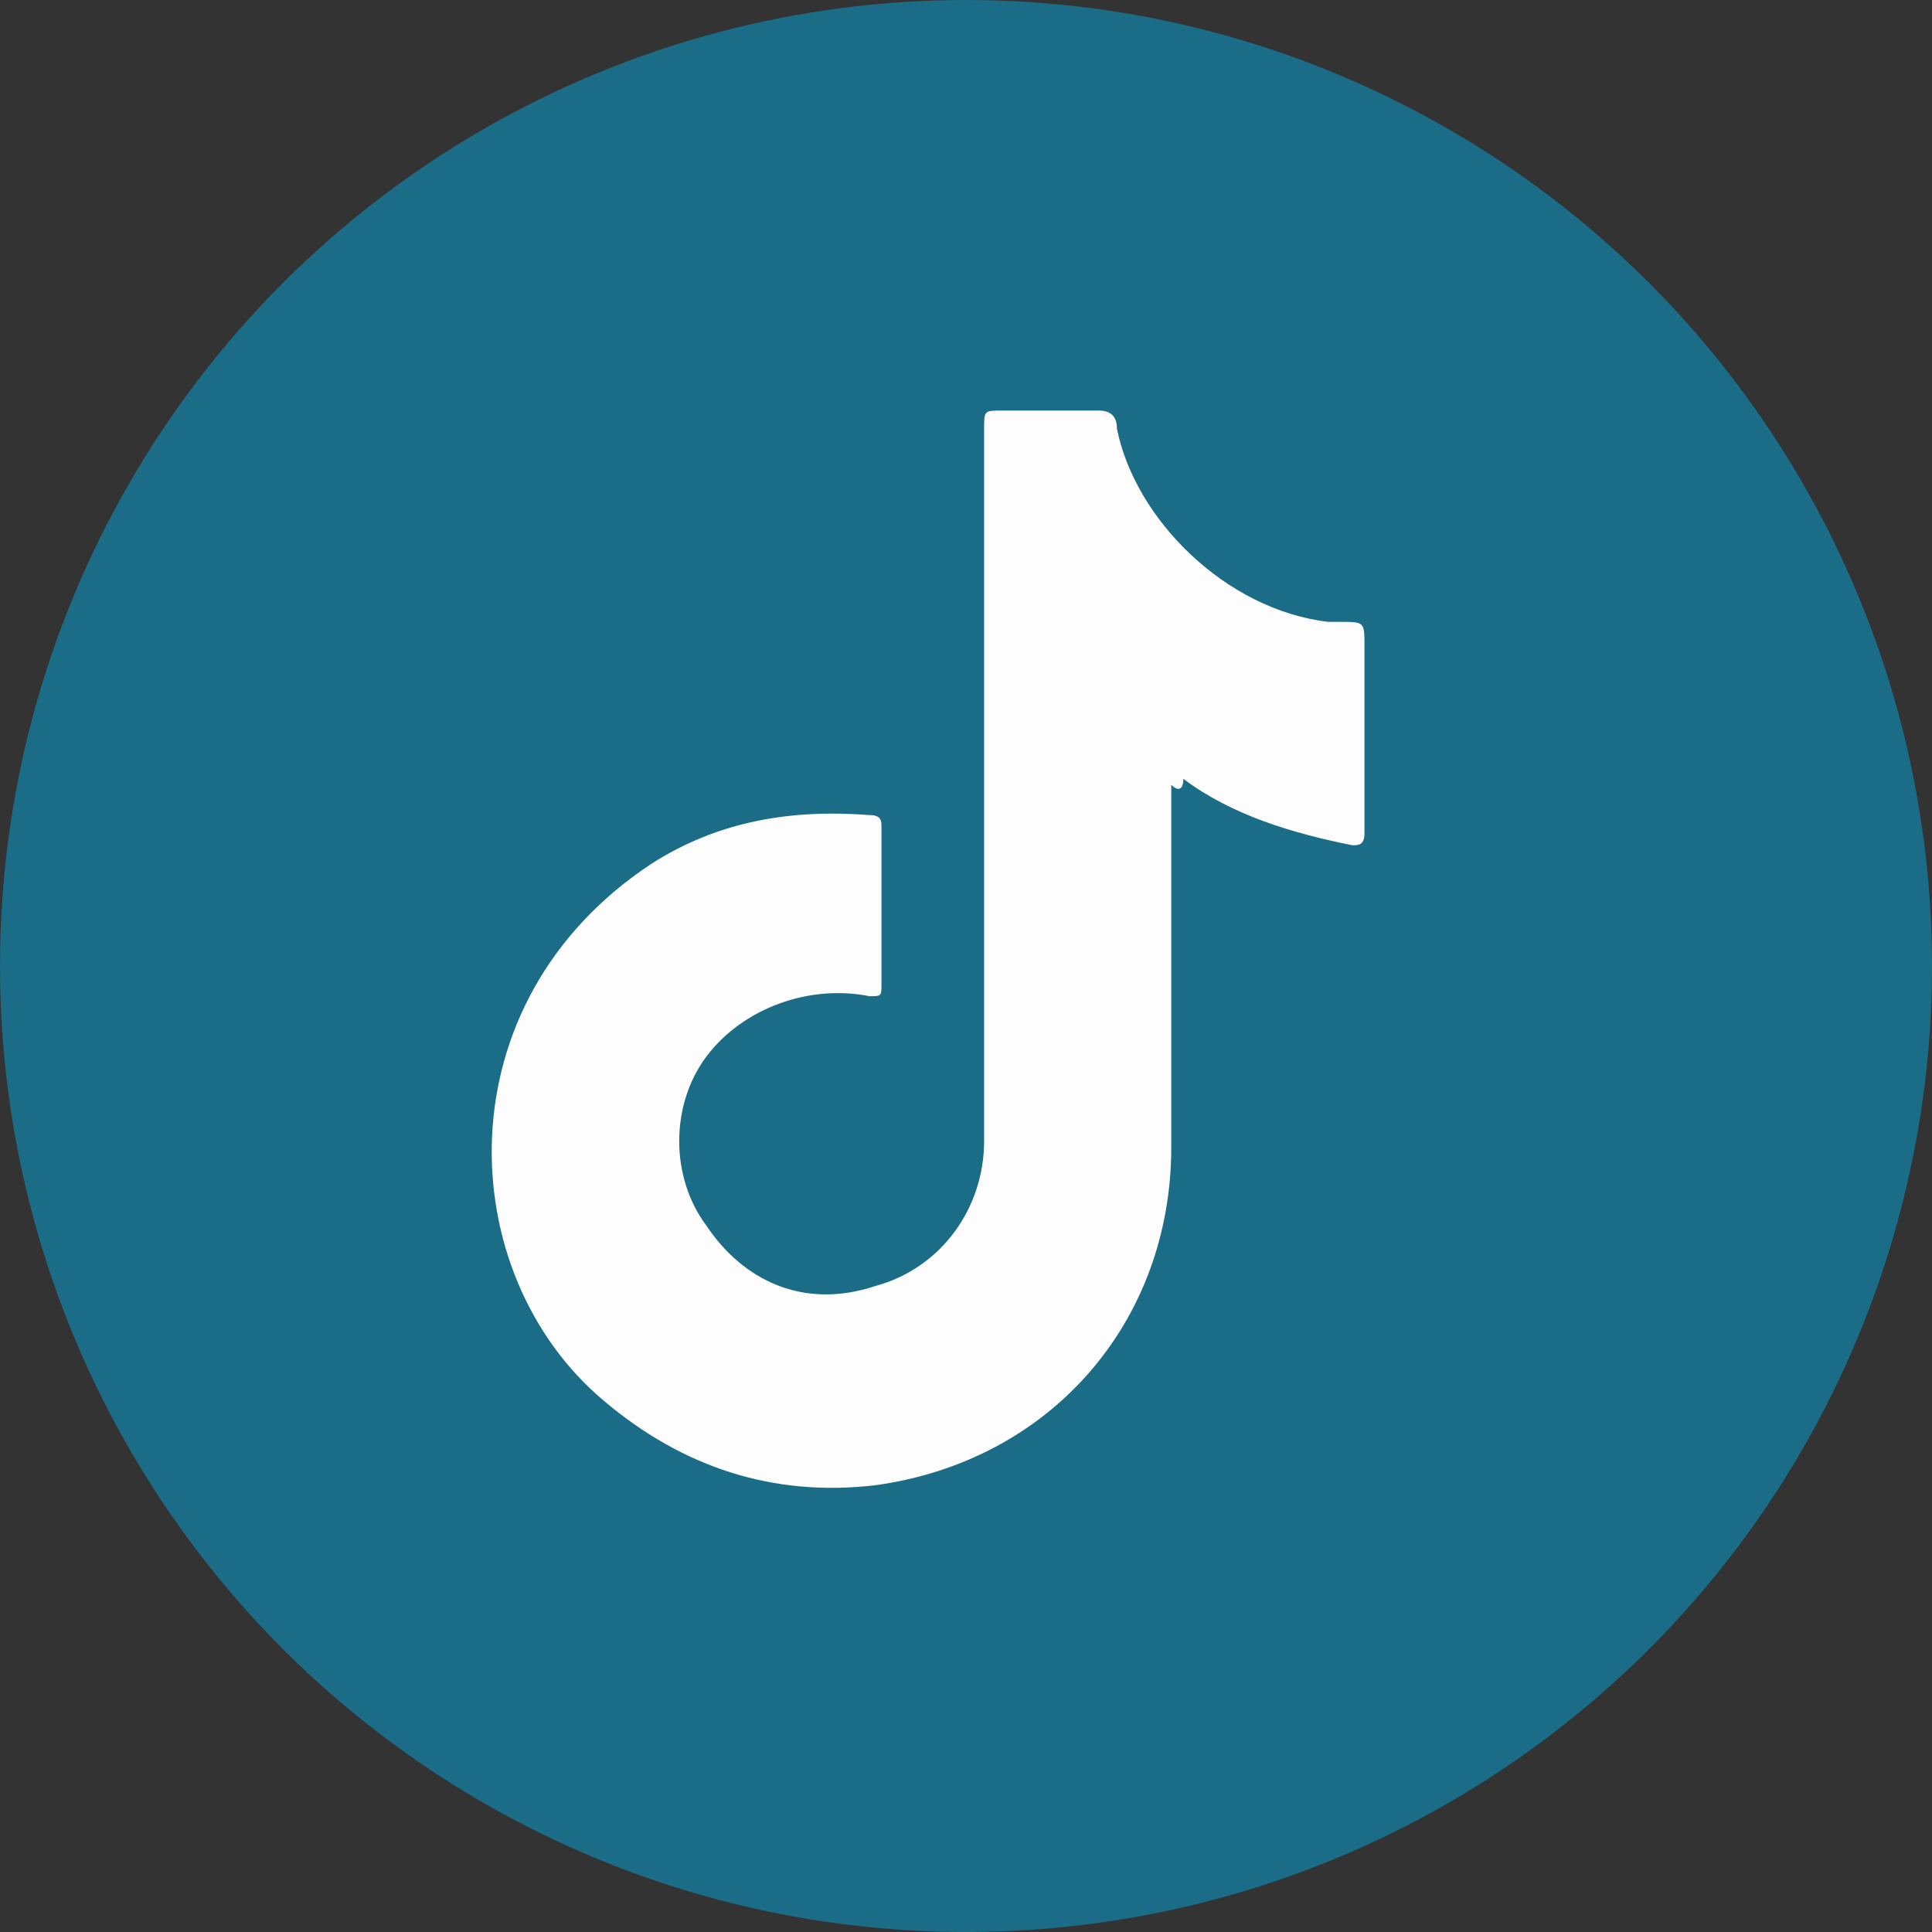 <?xml version="1.0" encoding="utf-8"?>
<!-- Generator: Adobe Illustrator 27.8.1, SVG Export Plug-In . SVG Version: 6.00 Build 0)  -->
<svg version="1.1" id="Calque_1" xmlns="http://www.w3.org/2000/svg" xmlns:xlink="http://www.w3.org/1999/xlink" x="0px" y="0px"
	 viewBox="0 0 32 32" style="enable-background:new 0 0 32 32;" xml:space="preserve">
<rect x="0" y="0" width="32" height="32" fill="#333333" stroke="none"/>
<style type="text/css">
	.st0{fill:#1B6C87;}
	.st1{fill:#FDFDFD;}
</style>
<circle class="st0" cx="16" cy="16" r="16"/>
<g>
	<path class="st1" d="M19.4,13c0,0.1,0,0.2,0,0.3c0,1.9,0,3.8,0,5.7c0,2.9-2,5.2-4.9,5.6c-1.7,0.2-3.2-0.3-4.5-1.4
		c-2.5-2.1-2.7-6.6,0.8-8.9c1.1-0.7,2.3-0.9,3.6-0.8c0.2,0,0.2,0.1,0.2,0.2c0,0.9,0,1.8,0,2.6c0,0.2,0,0.2-0.2,0.2
		c-1-0.2-2.1,0.2-2.7,1c-0.6,0.8-0.6,2,0,2.8c0.6,0.9,1.6,1.4,2.8,1c1.1-0.3,1.8-1.3,1.8-2.4c0-3.9,0-7.8,0-11.8
		c0-0.3,0-0.3,0.3-0.3c0.5,0,1.1,0,1.6,0c0.2,0,0.3,0.1,0.3,0.3c0.3,1.5,1.8,3,3.5,3.2c0.1,0,0.1,0,0.2,0c0.4,0,0.4,0,0.4,0.4
		c0,1,0,2,0,3.1c0,0.2-0.1,0.2-0.2,0.2c-1-0.2-2-0.5-2.8-1.1C19.6,13.1,19.5,13.1,19.4,13z"/>
</g>
</svg>
